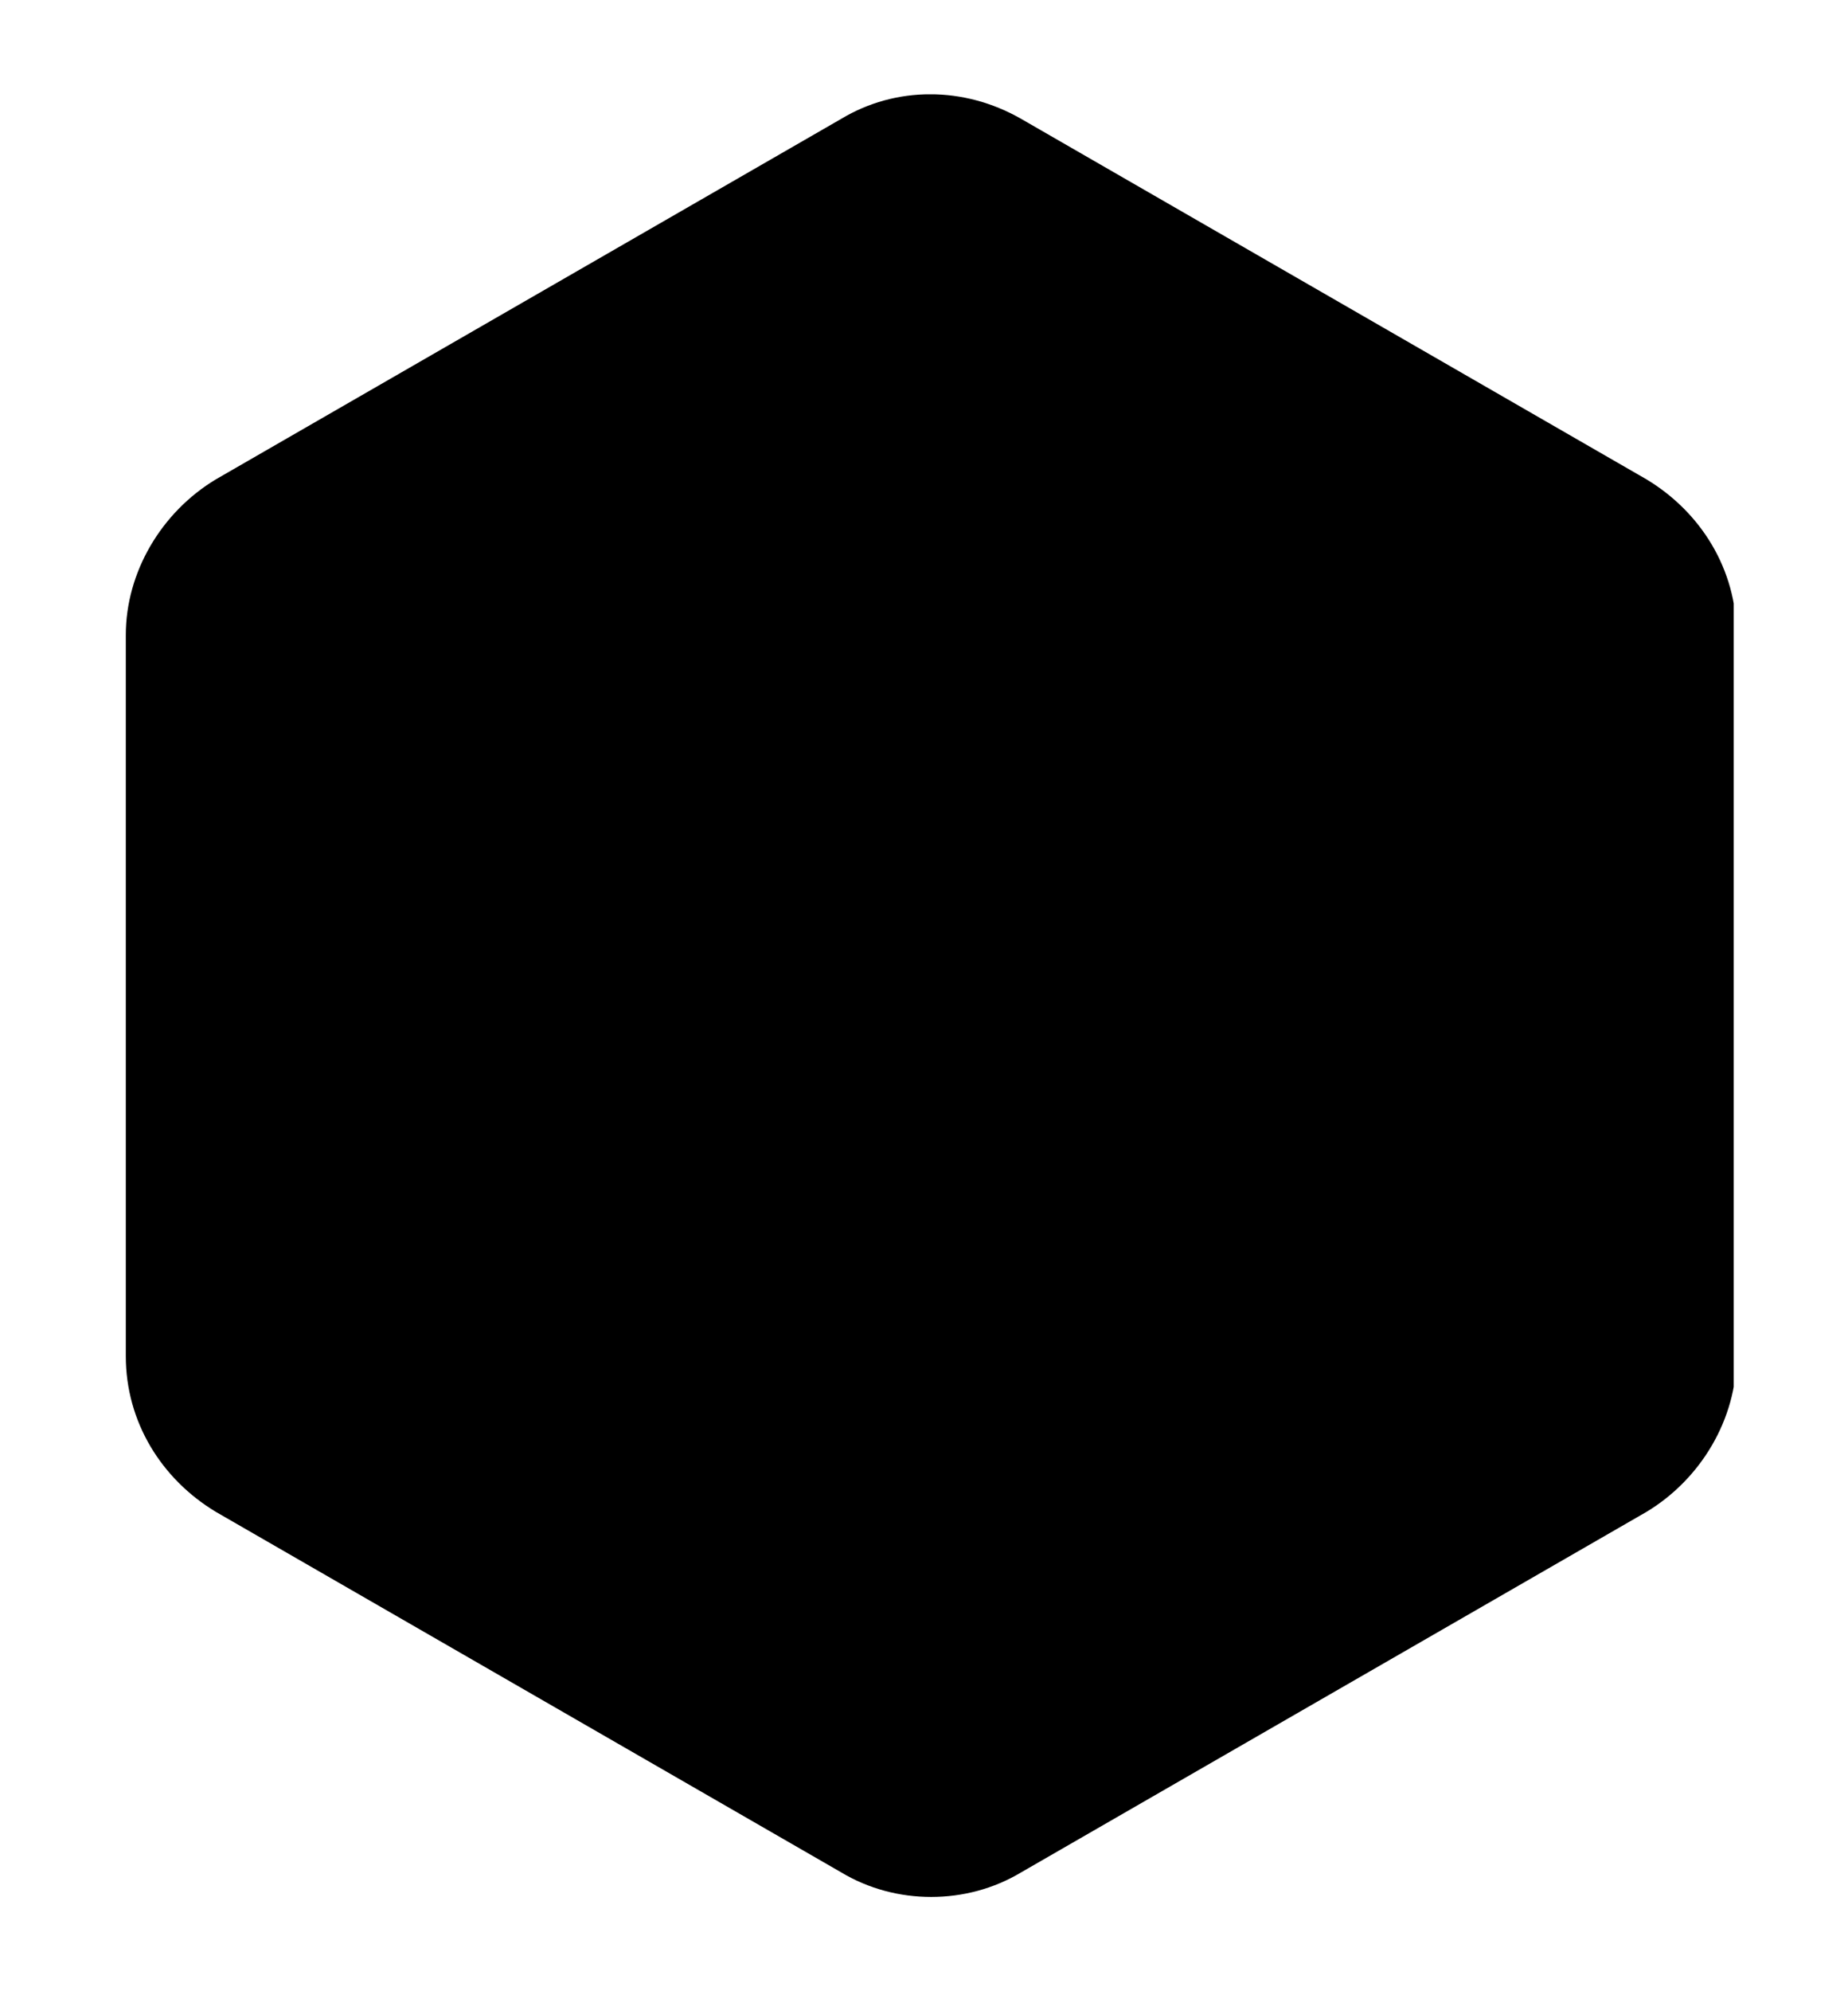 <?xml version="1.0" encoding="UTF-8"?>
<svg xmlns="http://www.w3.org/2000/svg" width="13" height="14" viewBox="0 0 13 14" fill="none">
  <g clip-path="url(#clip0_309_30)">
    <path d="M5.917 0.836L1.519 3.37C1.135 3.601 0.885 4.023 0.885 4.465V9.535C0.885 9.996 1.135 10.399 1.519 10.63L5.917 13.164C6.301 13.395 6.8 13.395 7.184 13.164L11.582 10.63C11.966 10.399 12.216 9.977 12.216 9.535V4.465C12.216 4.004 11.966 3.601 11.582 3.37L7.184 0.836C6.781 0.605 6.301 0.605 5.917 0.836Z" fill="black"></path>
  </g>
  <defs>
    <clipPath id="clip0_309_30">
      <rect width="11.311" height="12.675" fill="white" transform="translate(0.885 0.663)"></rect>
    </clipPath>
  </defs>
</svg>
